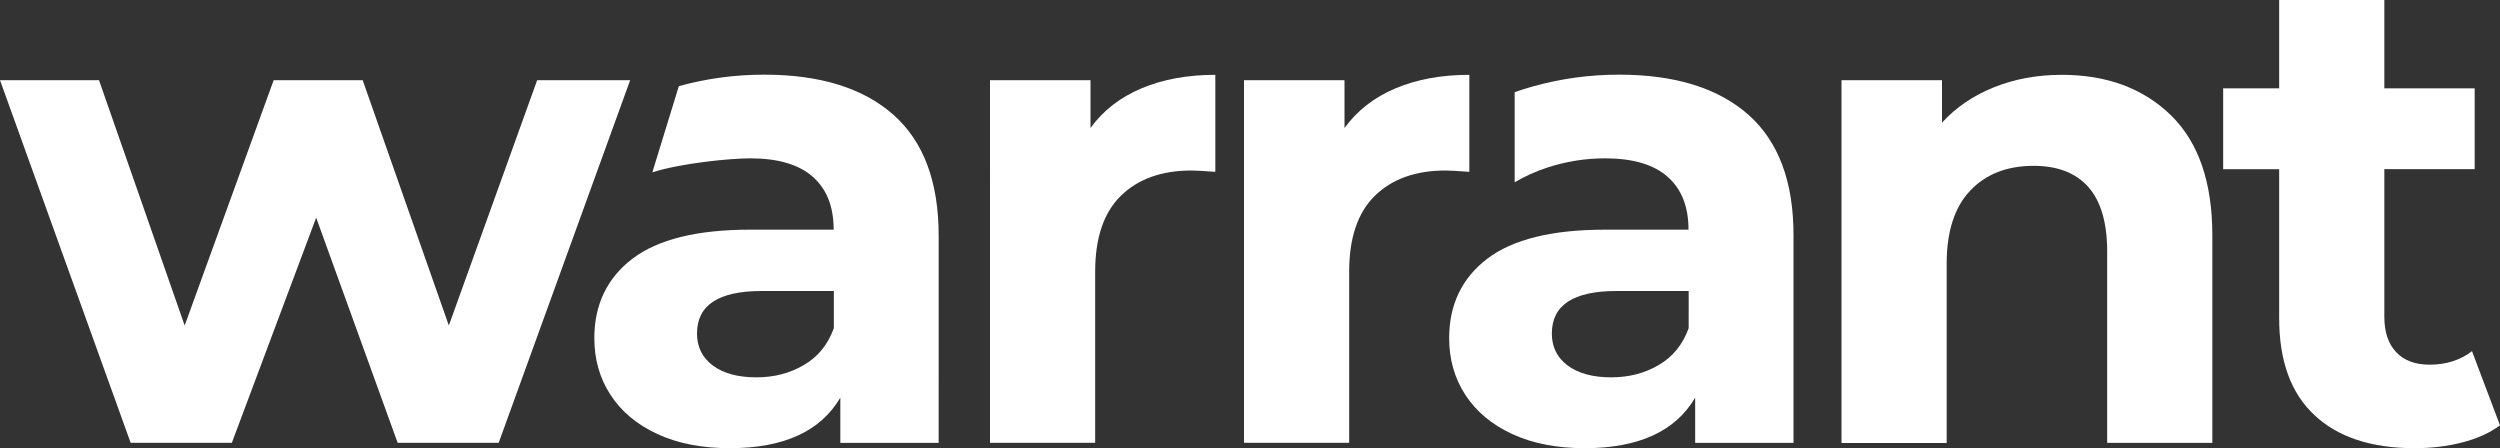 <?xml version="1.0" encoding="UTF-8"?> <svg xmlns="http://www.w3.org/2000/svg" xmlns:xlink="http://www.w3.org/1999/xlink" version="1.1" id="Layer_1" x="0px" y="0px" viewBox="0 0 150 26.89" style="enable-background:new 0 0 150 26.89;" xml:space="preserve"><rect x="0" y="0" width="150" height="26.89" fill="#333333" stroke="none"/> <style type="text/css"> .st0{fill:#FFFFFF;} </style> <g> <polygon class="st0" points="37.81,4.81 29.92,26.57 23.86,26.57 18.97,13.06 13.91,26.57 7.84,26.57 0,4.81 5.94,4.81 11.08,19.53 16.42,4.81 21.76,4.81 26.93,19.53 32.23,4.81 "></polygon> <path class="st0" d="M68.49,5.3c1.28-0.54,2.76-0.81,4.43-0.81v5.82c-0.7-0.05-1.17-0.08-1.42-0.08c-1.81,0-3.22,0.51-4.25,1.52 c-1.03,1.01-1.54,2.53-1.54,4.55v10.27h-6.31V4.81h6.03v2.87C66.19,6.63,67.21,5.84,68.49,5.3"></path> <path class="st0" d="M83.73,5.3c1.28-0.54,2.76-0.81,4.43-0.81v5.82c-0.7-0.05-1.17-0.08-1.42-0.08c-1.81,0-3.22,0.51-4.25,1.52 c-1.03,1.01-1.54,2.53-1.54,4.55v10.27h-6.31V4.81h6.03v2.87C81.44,6.63,82.45,5.84,83.73,5.3"></path> <path class="st0" d="M130.25,6.91c1.66,1.62,2.49,4.02,2.49,7.2v12.46h-6.31V15.08c0-1.72-0.38-3.01-1.13-3.86 c-0.76-0.85-1.85-1.27-3.28-1.27c-1.59,0-2.86,0.49-3.8,1.48c-0.94,0.98-1.42,2.45-1.42,4.39v10.76h-6.31V4.81h6.03v2.55 c0.84-0.92,1.87-1.62,3.11-2.12c1.24-0.5,2.6-0.75,4.08-0.75C126.41,4.49,128.59,5.3,130.25,6.91"></path> <path class="st0" d="M150,25.52c-0.62,0.46-1.38,0.8-2.28,1.03c-0.9,0.23-1.85,0.34-2.85,0.34c-2.59,0-4.59-0.66-6-1.98 c-1.42-1.32-2.12-3.26-2.12-5.82v-8.94h-3.36V5.3h3.36V0h6.31v5.3h5.42v4.85h-5.42v8.86c0,0.92,0.24,1.62,0.71,2.12 c0.47,0.5,1.14,0.75,2,0.75c1,0,1.85-0.27,2.55-0.81L150,25.52z"></path> <path class="st0" d="M104.91,6.89c-1.81-1.6-4.39-2.41-7.76-2.41c-1.75,0-3.46,0.23-5.12,0.69c-0.4,0.11-0.78,0.23-1.15,0.36v5.41 c0.6-0.36,1.26-0.66,2-0.9C94,9.68,95.14,9.5,96.3,9.5c1.67,0,2.93,0.37,3.76,1.11c0.84,0.74,1.25,1.8,1.25,3.17H96.3 c-3.18,0-5.53,0.58-7.06,1.74c-1.52,1.16-2.29,2.75-2.29,4.77c0,1.27,0.32,2.4,0.97,3.4c0.65,1,1.58,1.78,2.81,2.35 c1.23,0.57,2.68,0.85,4.35,0.85c3.24,0,5.44-1.01,6.63-3.03v2.71h5.9V14.15C107.62,10.92,106.72,8.5,104.91,6.89z M101.32,19.69 c-0.35,0.97-0.94,1.71-1.78,2.2c-0.84,0.5-1.79,0.75-2.87,0.75c-1.11,0-1.98-0.24-2.61-0.71c-0.63-0.47-0.95-1.11-0.95-1.92 c0-1.7,1.29-2.55,3.88-2.55h4.33V19.69z"></path> <path class="st0" d="M39.14,10.34c1.76-0.56,4.71-0.84,5.87-0.84c1.67,0,2.93,0.37,3.76,1.11c0.84,0.74,1.25,1.8,1.25,3.17h-5.01 c-3.18,0-5.53,0.58-7.06,1.74c-1.52,1.16-2.29,2.75-2.29,4.77c0,1.27,0.32,2.4,0.97,3.4c0.65,1,1.58,1.78,2.81,2.35 c1.23,0.57,2.68,0.85,4.35,0.85c3.24,0,5.44-1.01,6.63-3.03v2.71h5.9V14.15c0-3.24-0.9-5.65-2.71-7.26 c-1.81-1.6-4.39-2.41-7.76-2.41c-1.75,0-3.46,0.23-5.12,0.69L39.14,10.34z M50.03,19.69c-0.35,0.97-0.94,1.71-1.78,2.2 c-0.84,0.5-1.79,0.75-2.87,0.75c-1.11,0-1.98-0.24-2.61-0.71c-0.63-0.47-0.95-1.11-0.95-1.92c0-1.7,1.29-2.55,3.88-2.55h4.33V19.69 z"></path> </g> </svg> 